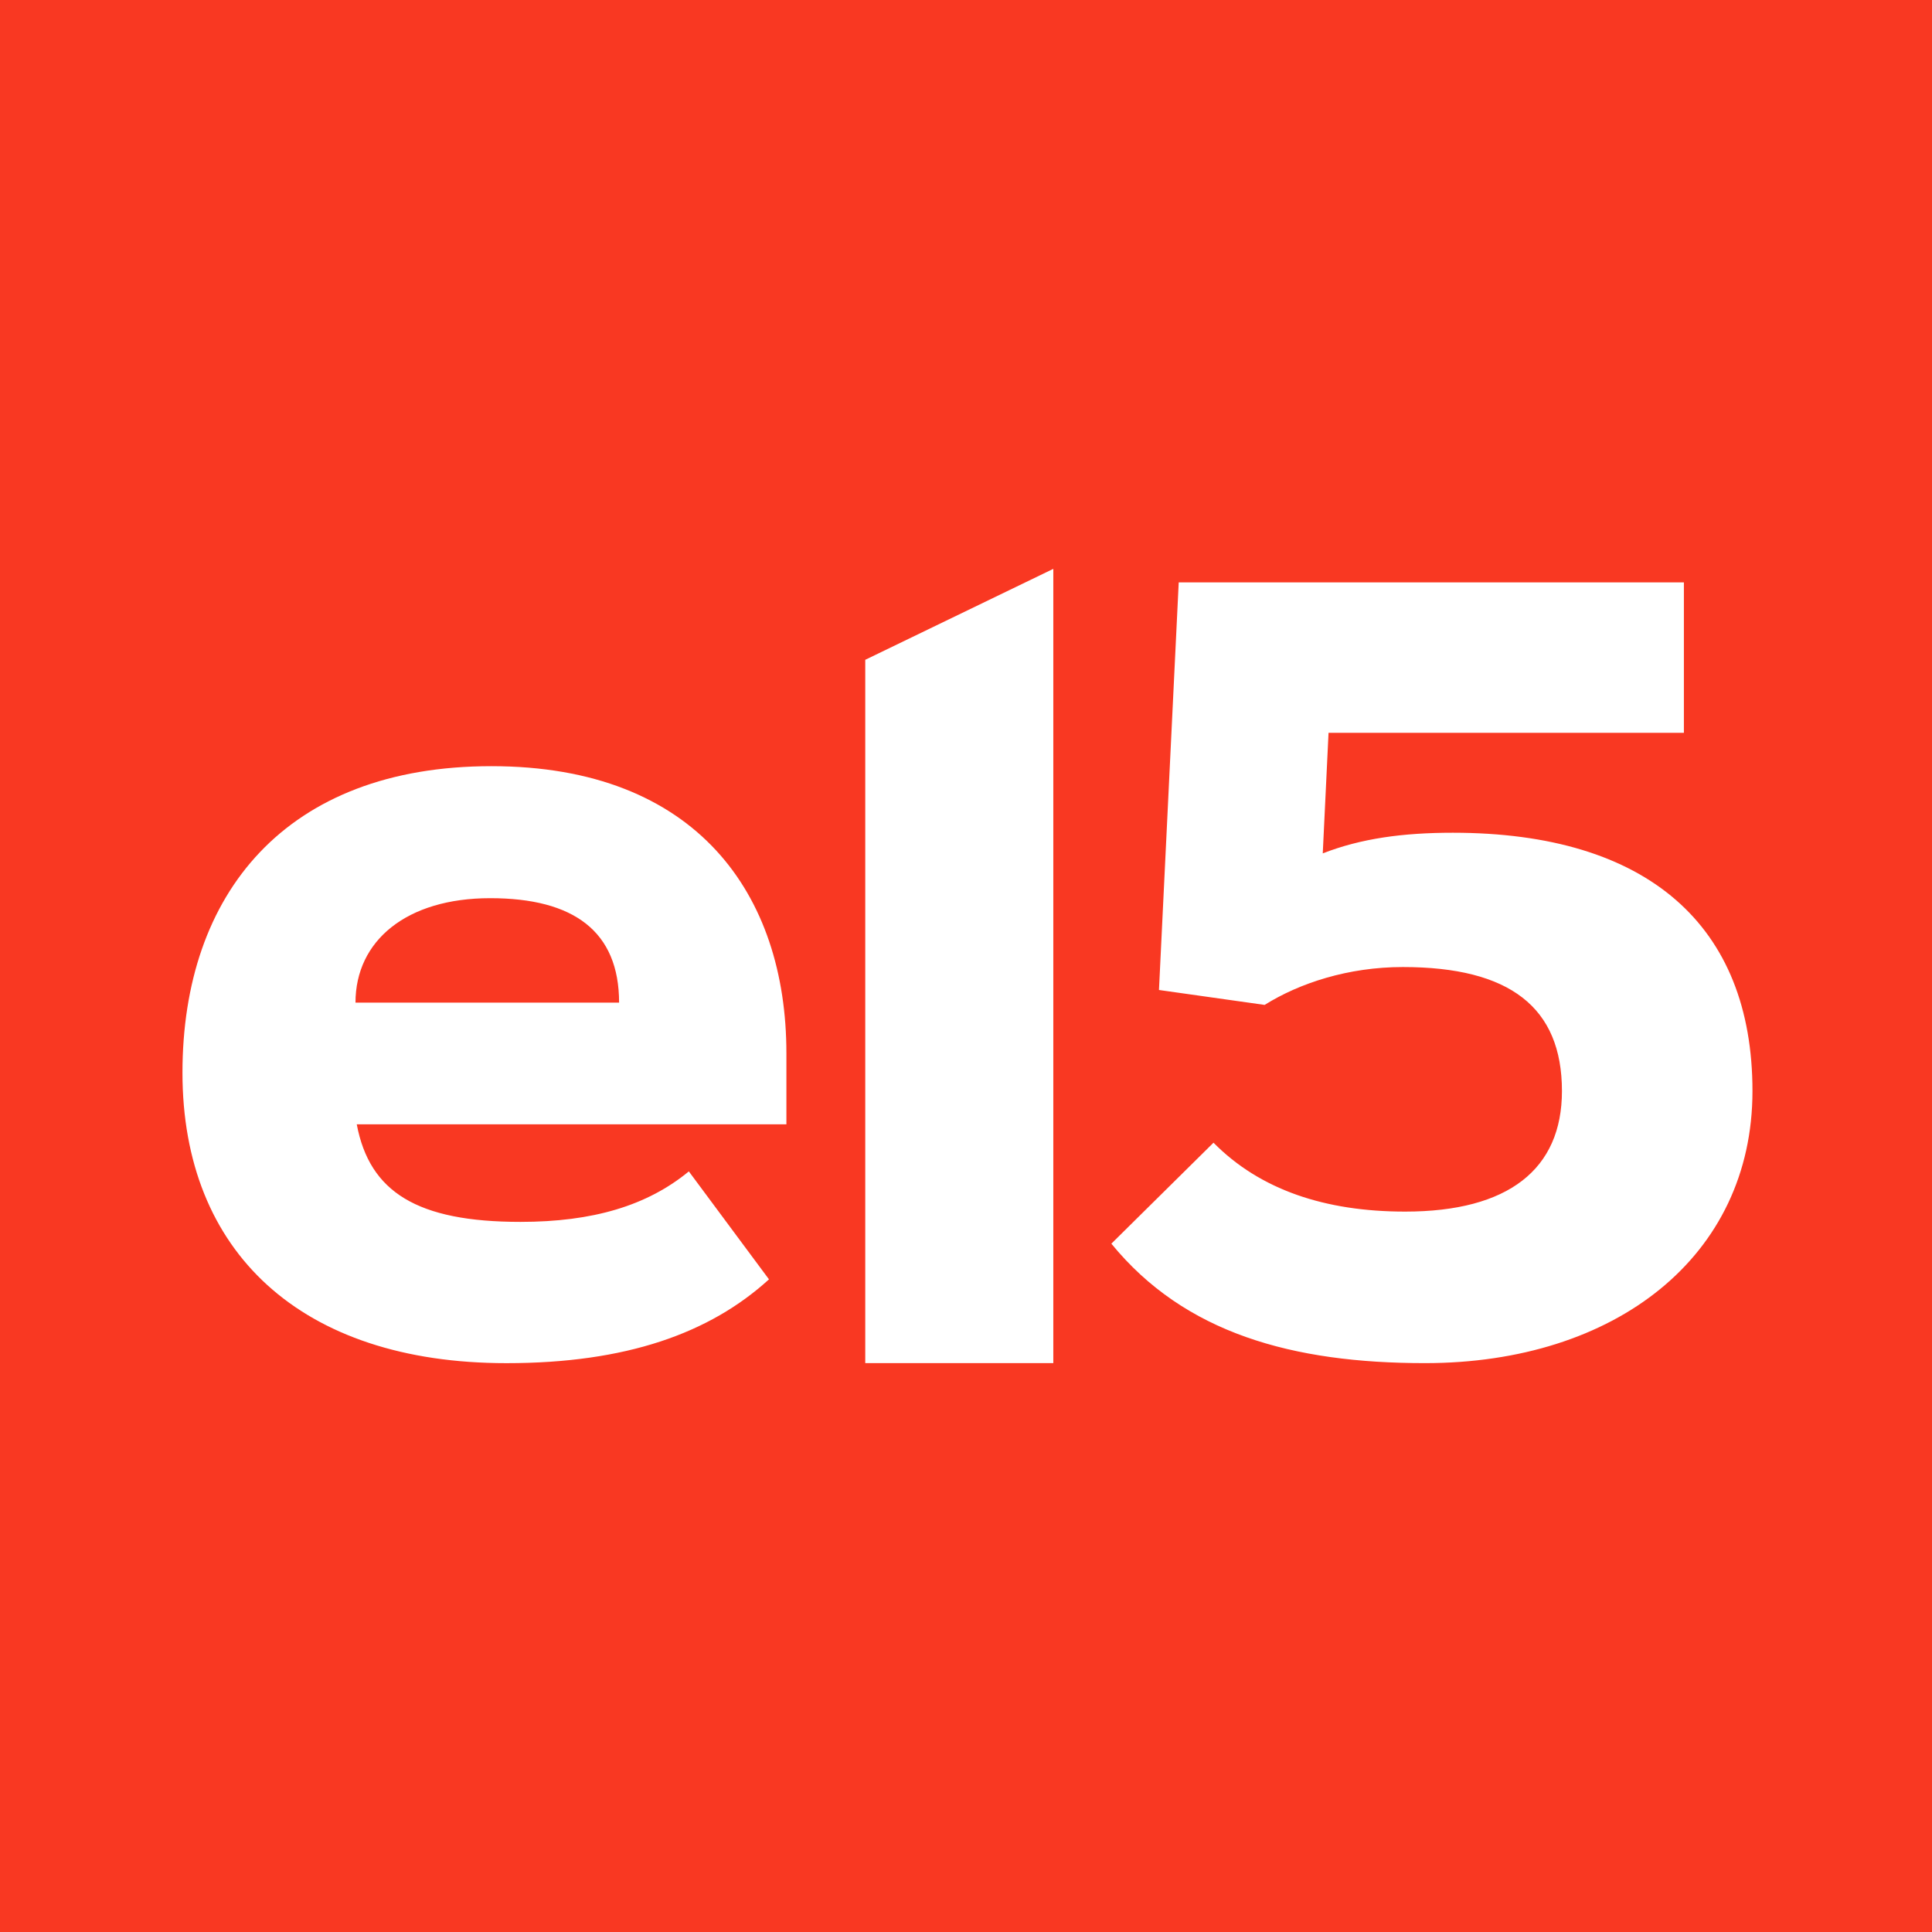 <svg xmlns="http://www.w3.org/2000/svg" width="180" height="180" fill="none" viewBox="0 0 180 180"><path fill="#F93822" d="M0 0h180v180H0z"/><path fill="#fff" d="m98.134 53-17.52 8.472V127h17.52zm5.415 62.877C110.364 124.219 120.425 127 132.76 127c17.744 0 30.513-9.947 30.513-25.351s-9.74-24.065-27.917-24.065c-4.653 0-8.55.533-12.118 1.923l.539-11.233h33.108V54.26h-47.066l-1.84 37.975 9.844 1.39c3.246-2.033 7.794-3.528 12.874-3.528 9.956 0 14.826 3.743 14.826 11.552 0 7.276-4.975 11.233-14.609 11.233-7.466 0-13.525-2.034-17.855-6.419l-9.523 9.414zm-30.282-11.119v-6.634c0-14.76-8.333-26.741-27.483-26.741S17 83.253 17 99.943c0 16.691 11.034 27.06 30.19 27.06 11.146 0 18.933-2.781 24.454-7.809l-7.466-10.058c-3.897 3.21-8.977 4.704-15.686 4.704-9.628 0-14.064-2.78-15.253-9.089h40.034zM33.12 93.414c0-5.776 4.758-9.733 12.552-9.733s12.007 3.1 12.007 9.733z"/></svg>